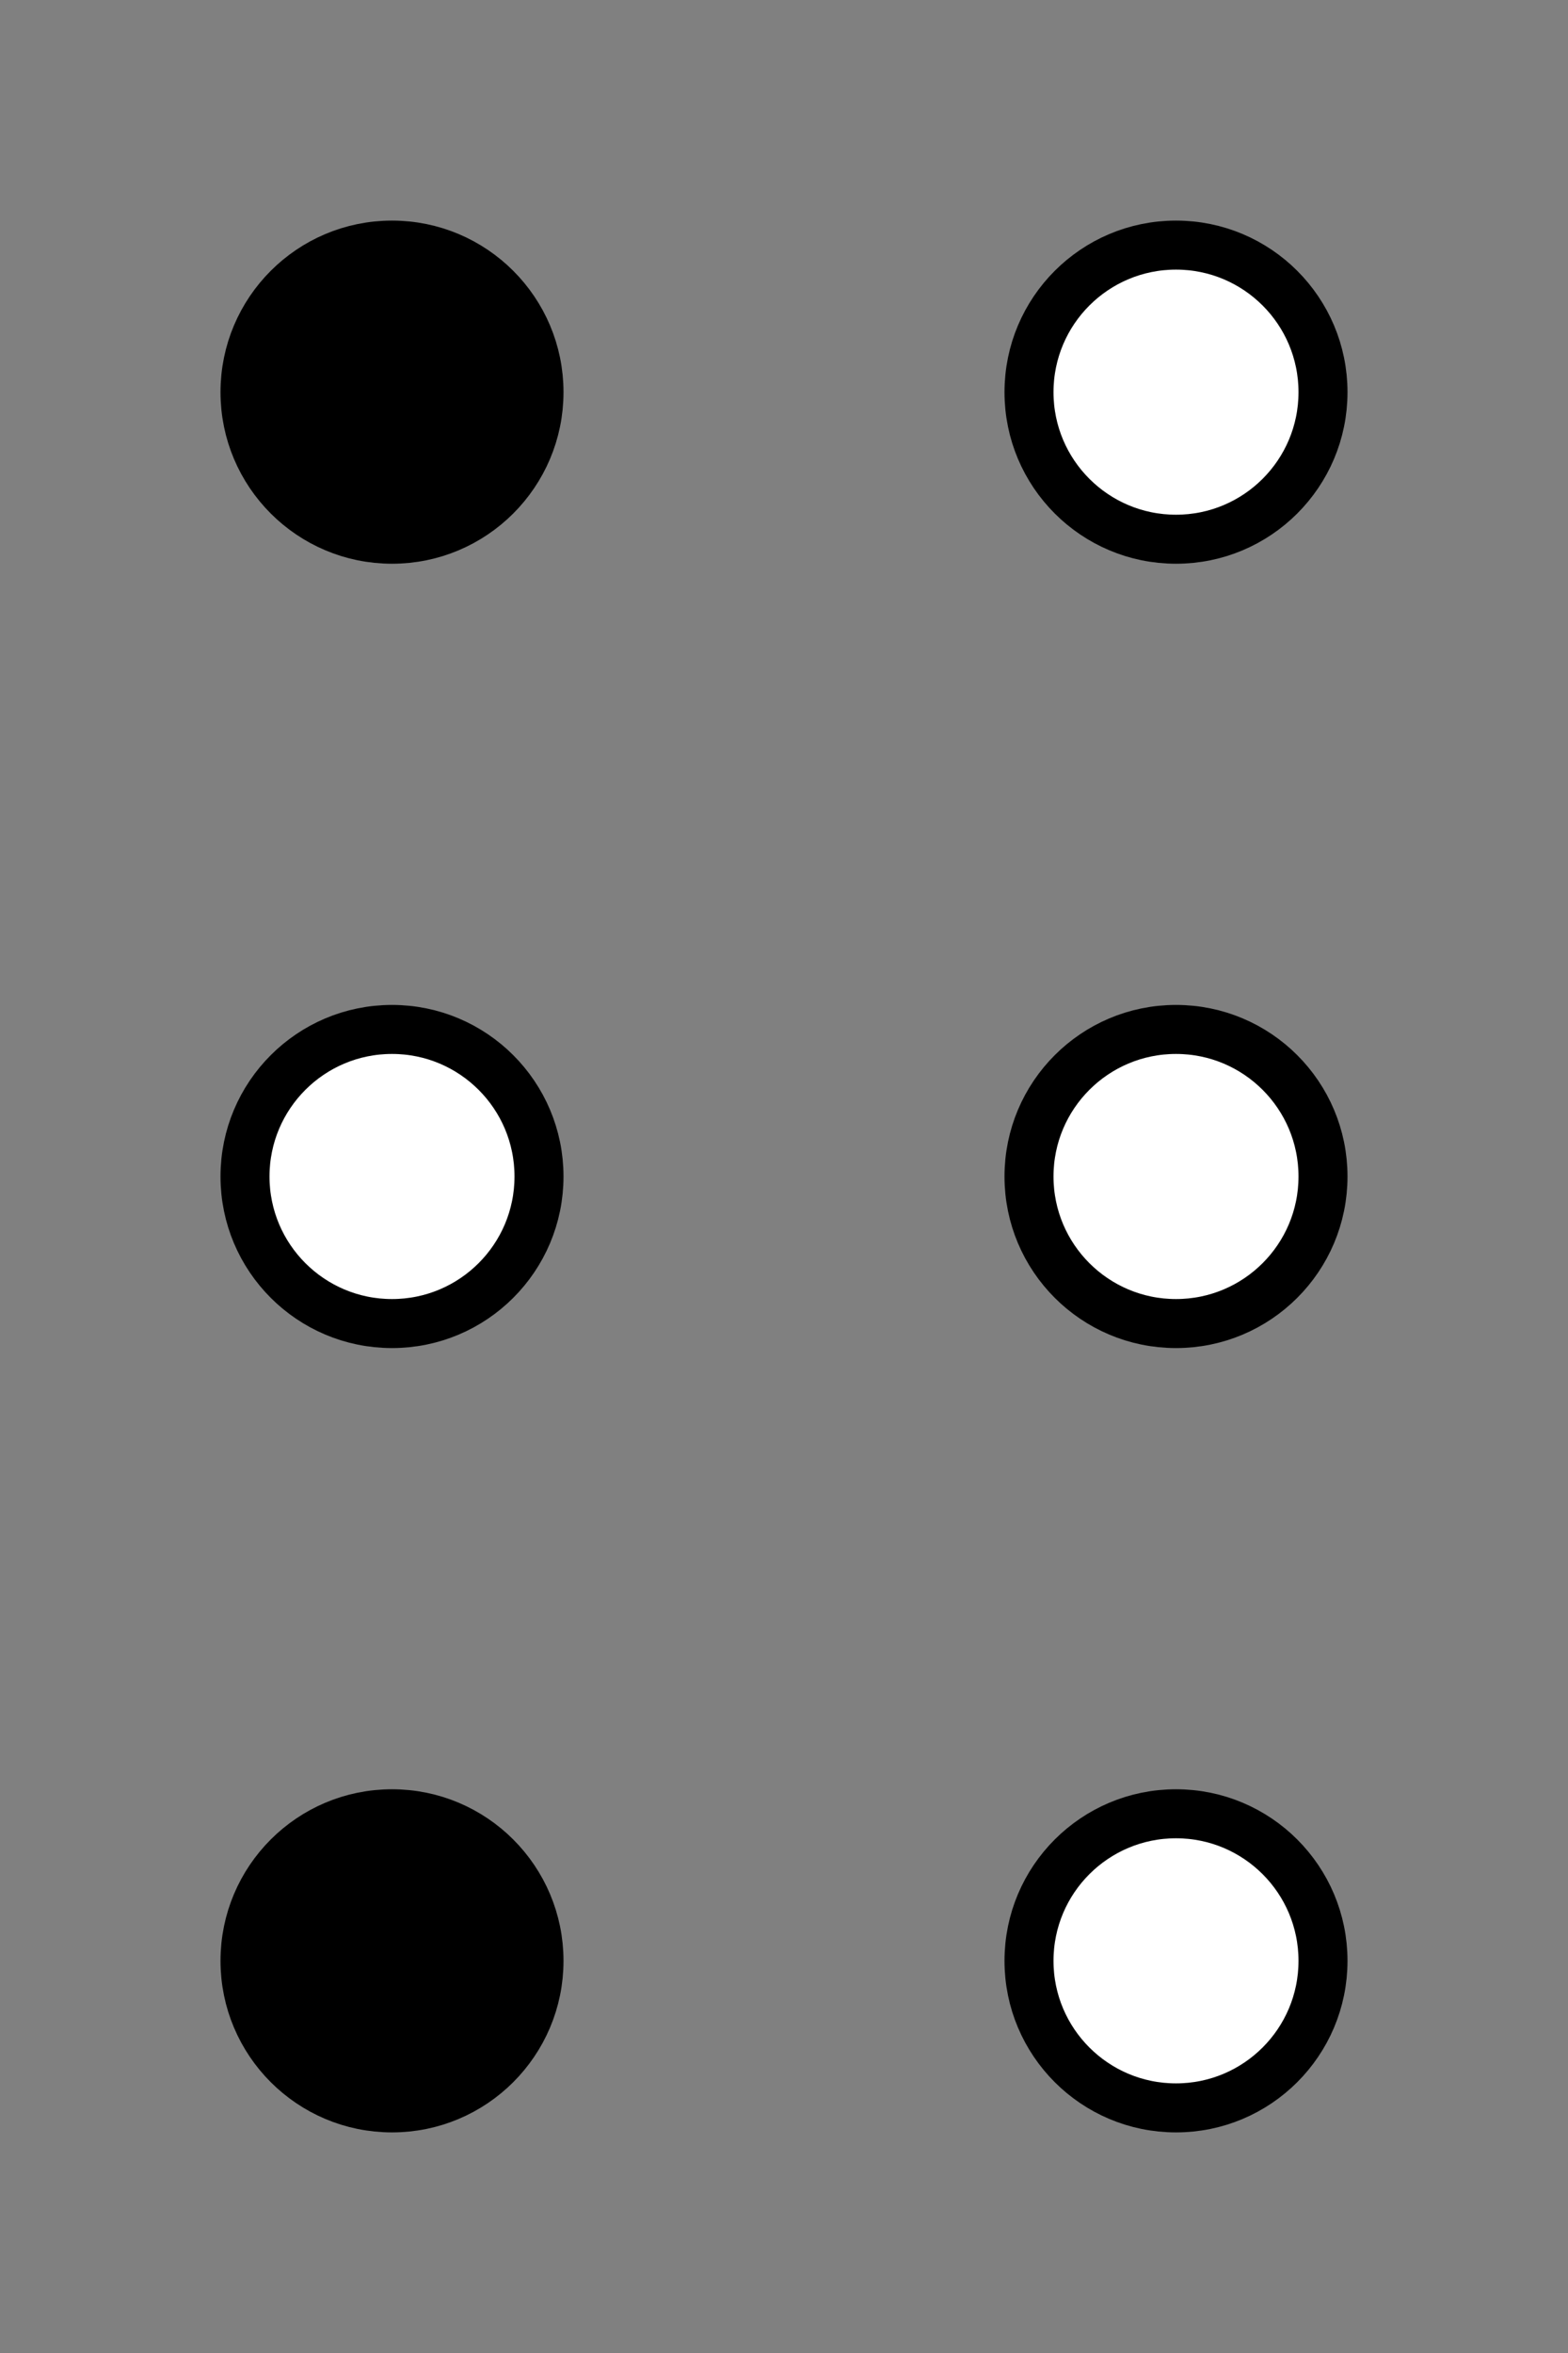 <?xml version="1.0" encoding="UTF-8"?>
<svg width="64" height="96" viewBox="0 0 64 96" xmlns="http://www.w3.org/2000/svg">
  <rect x="0" y="0" width="64" height="96" fill="#808080" stroke="none"/>
  <style>
    .dot { fill: #fff; stroke: #000; stroke-width: 2; }
    .on  { fill: #000; } /* 塗りつぶし（有効な点） */
  </style>
  <!-- 6点式: 列2 × 行3（番号: 左列上=1, 中=2, 下=3 / 右列上=4, 中=5, 下=6） -->
  <!-- 配置パラメータ -->
  <!-- 余白 8px, 列間 32px, 行間 32px, 半径 6px -->
  <!-- 左列(x=16), 右列(x=48); y=16,48,80 -->
  <!-- dot1 -->
  <circle id="d1" class="dot on" cx="16" cy="16" r="6"/>
  <!-- dot2 -->
  <circle id="d2" class="dot" cx="16" cy="48" r="6"/>
  <!-- dot3 -->
  <circle id="d3" class="dot on" cx="16" cy="80" r="6"/>
  <!-- dot4 -->
  <circle id="d4" class="dot" cx="48" cy="16" r="6"/>
  <!-- dot5 -->
  <circle id="d5" class="dot" cx="48" cy="48" r="6"/>
  <!-- dot6 -->
  <circle id="d6" class="dot" cx="48" cy="80" r="6"/>
</svg>
